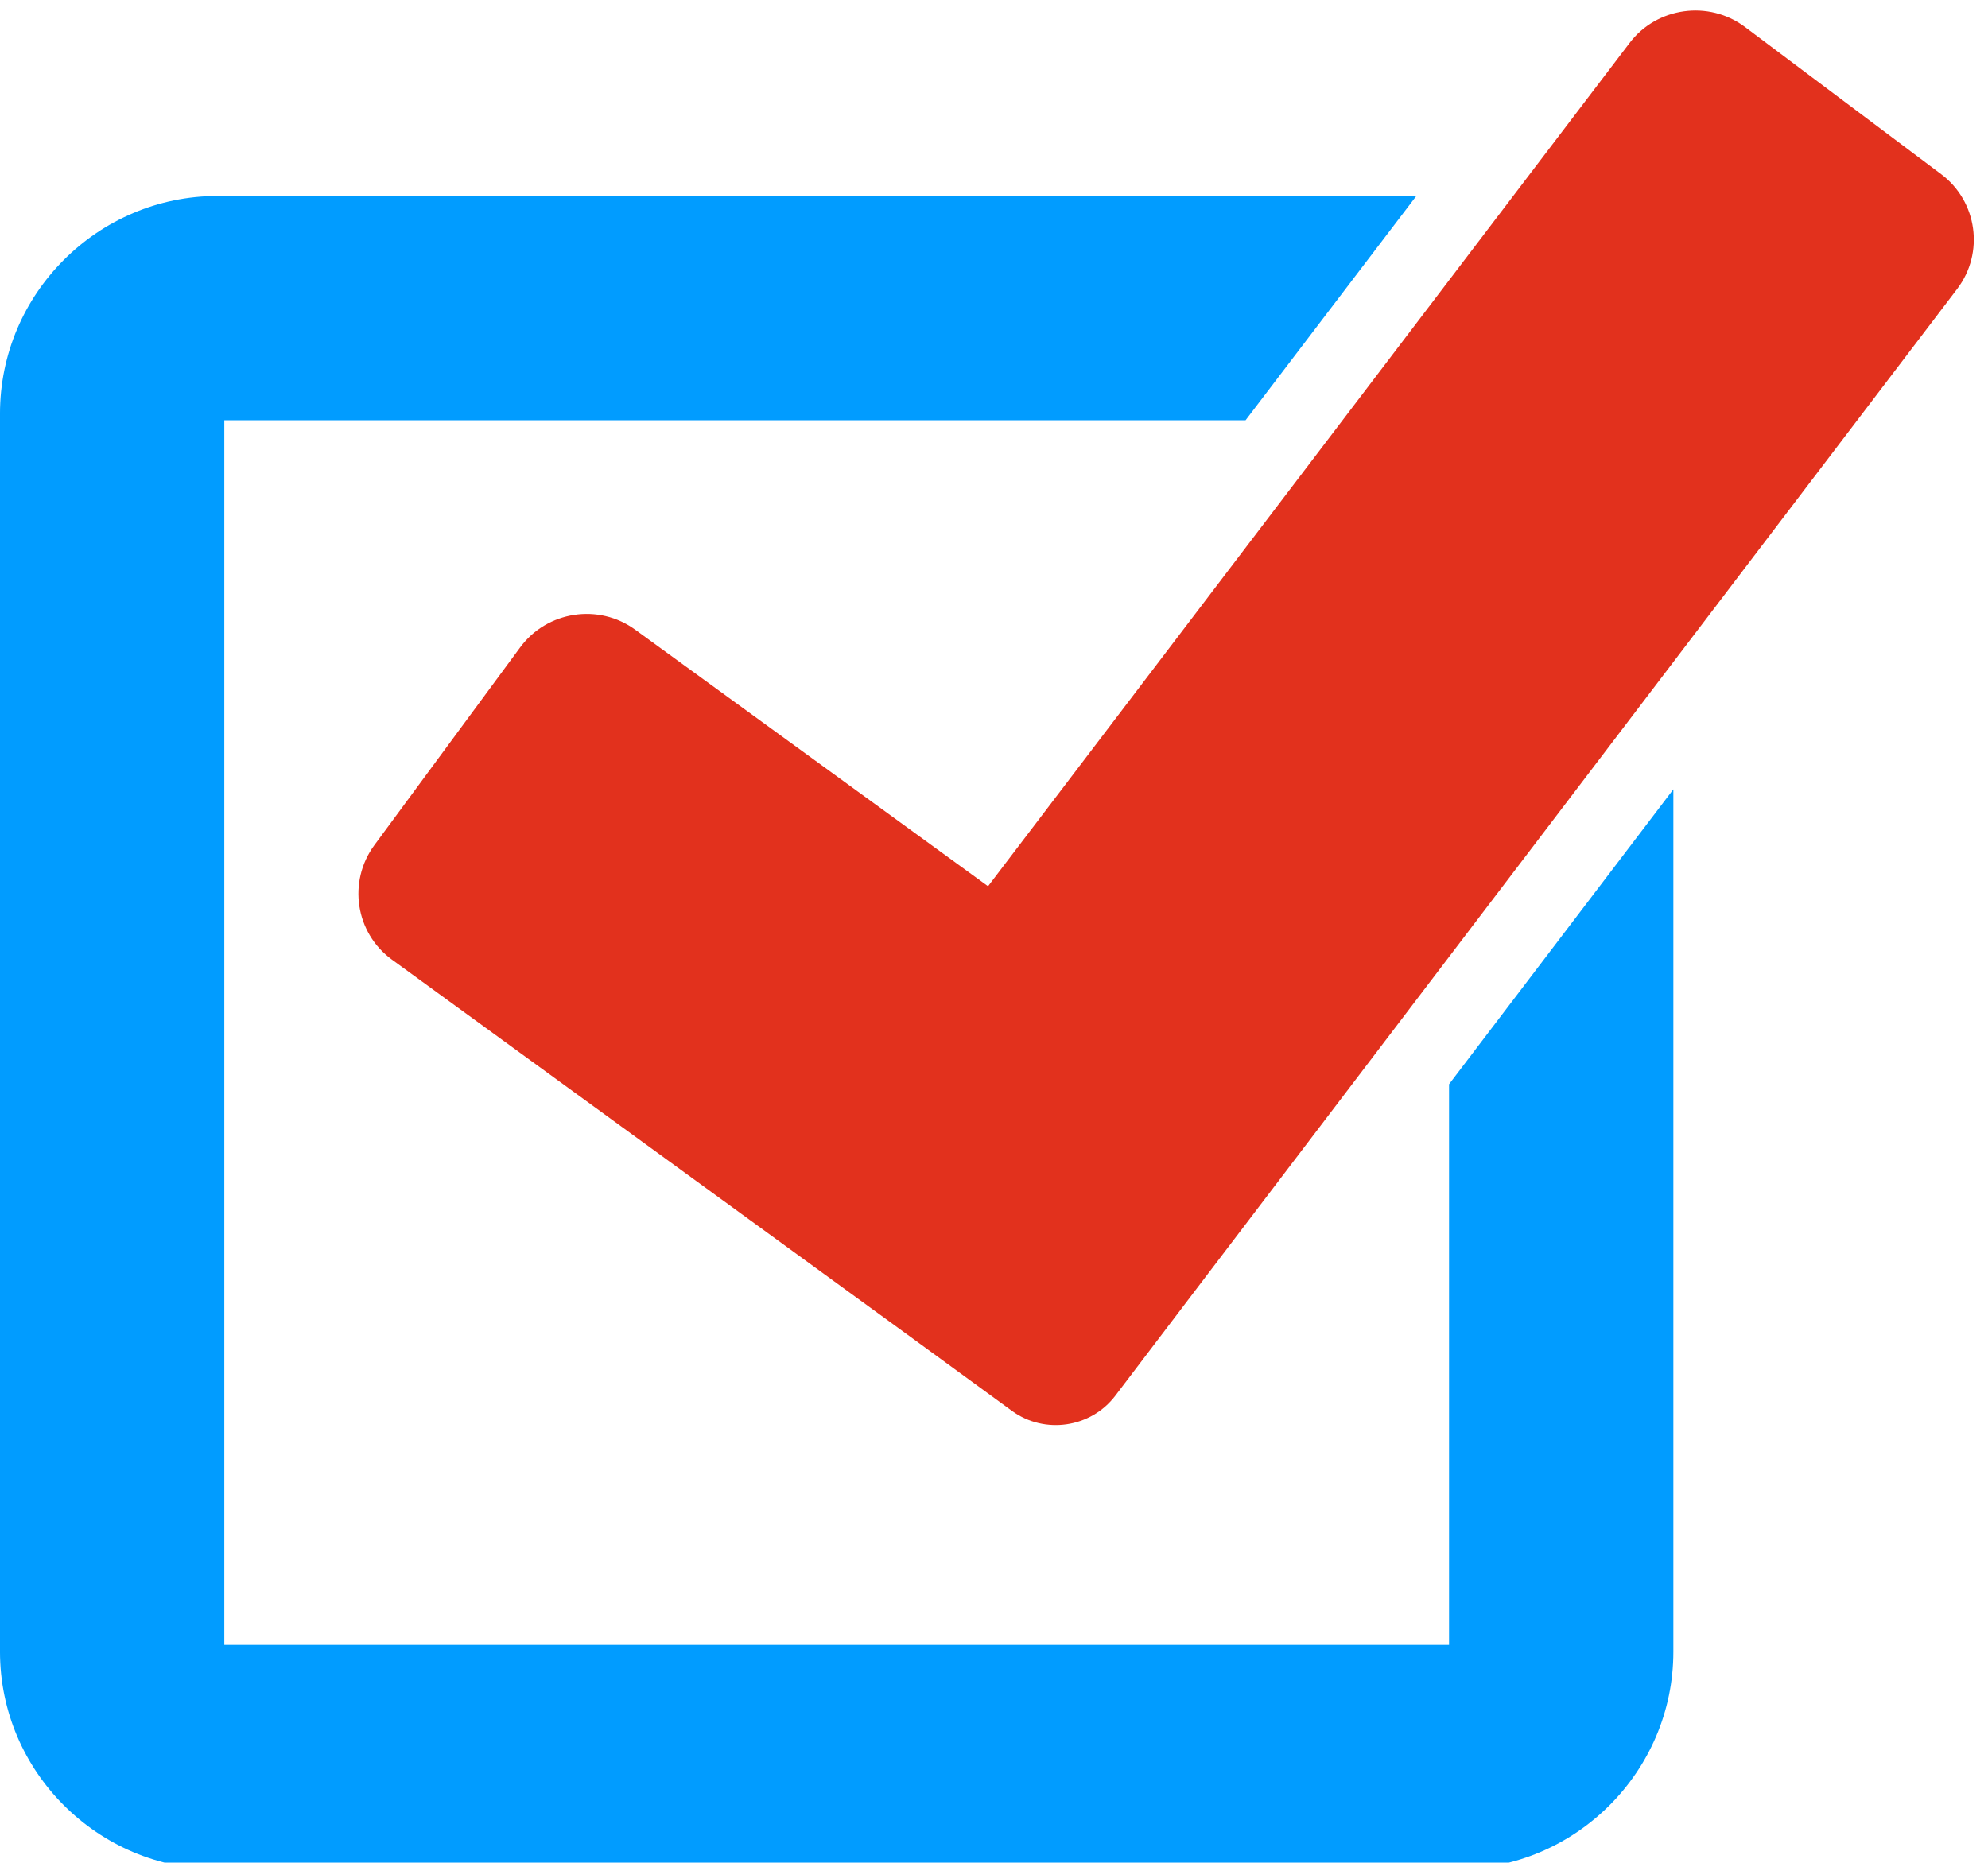 <?xml version="1.0" encoding="UTF-8" standalone="no"?><svg xmlns="http://www.w3.org/2000/svg" xmlns:xlink="http://www.w3.org/1999/xlink" clip-rule="evenodd" fill="#000000" fill-rule="evenodd" height="11.9" image-rendering="optimizeQuality" preserveAspectRatio="xMidYMid meet" shape-rendering="geometricPrecision" text-rendering="geometricPrecision" version="1" viewBox="-0.0 0.3 12.7 11.9" width="12.7" zoomAndPan="magnify"><g><path d="M0 0H12.61V12.61H0z" fill="none"/><g><g id="change1_1"><path d="M1.39 1.552l7.658 0 -1.091 1.433 -6.524 0 0 7.824 7.824 0 0 -3.582 1.433 -1.884 0 5.51c0,0.764 -0.625,1.389 -1.389,1.389l-7.911 0c-0.765,0 -1.39,-0.625 -1.39,-1.389l0 -7.911c0,-0.765 0.625,-1.39 1.39,-1.39z" fill="#019cff"/></g><g id="change2_1"><path d="M12.503 2.146l0 0 -4.879 6.414 -0.499 0.657c-0.156,0.205 -0.451,0.249 -0.66,0.097l-0.665 -0.485 -3.296 -2.398c-0.234,-0.17 -0.284,-0.499 -0.112,-0.732l0.931 -1.263c0.172,-0.233 0.502,-0.283 0.735,-0.113l2.254 1.639 4.098 -5.387c0.174,-0.23 0.506,-0.276 0.737,-0.103l1.254 0.941c0.231,0.173 0.277,0.503 0.102,0.733z" fill="#e2311d" fill-rule="nonzero"/></g></g></g></svg>